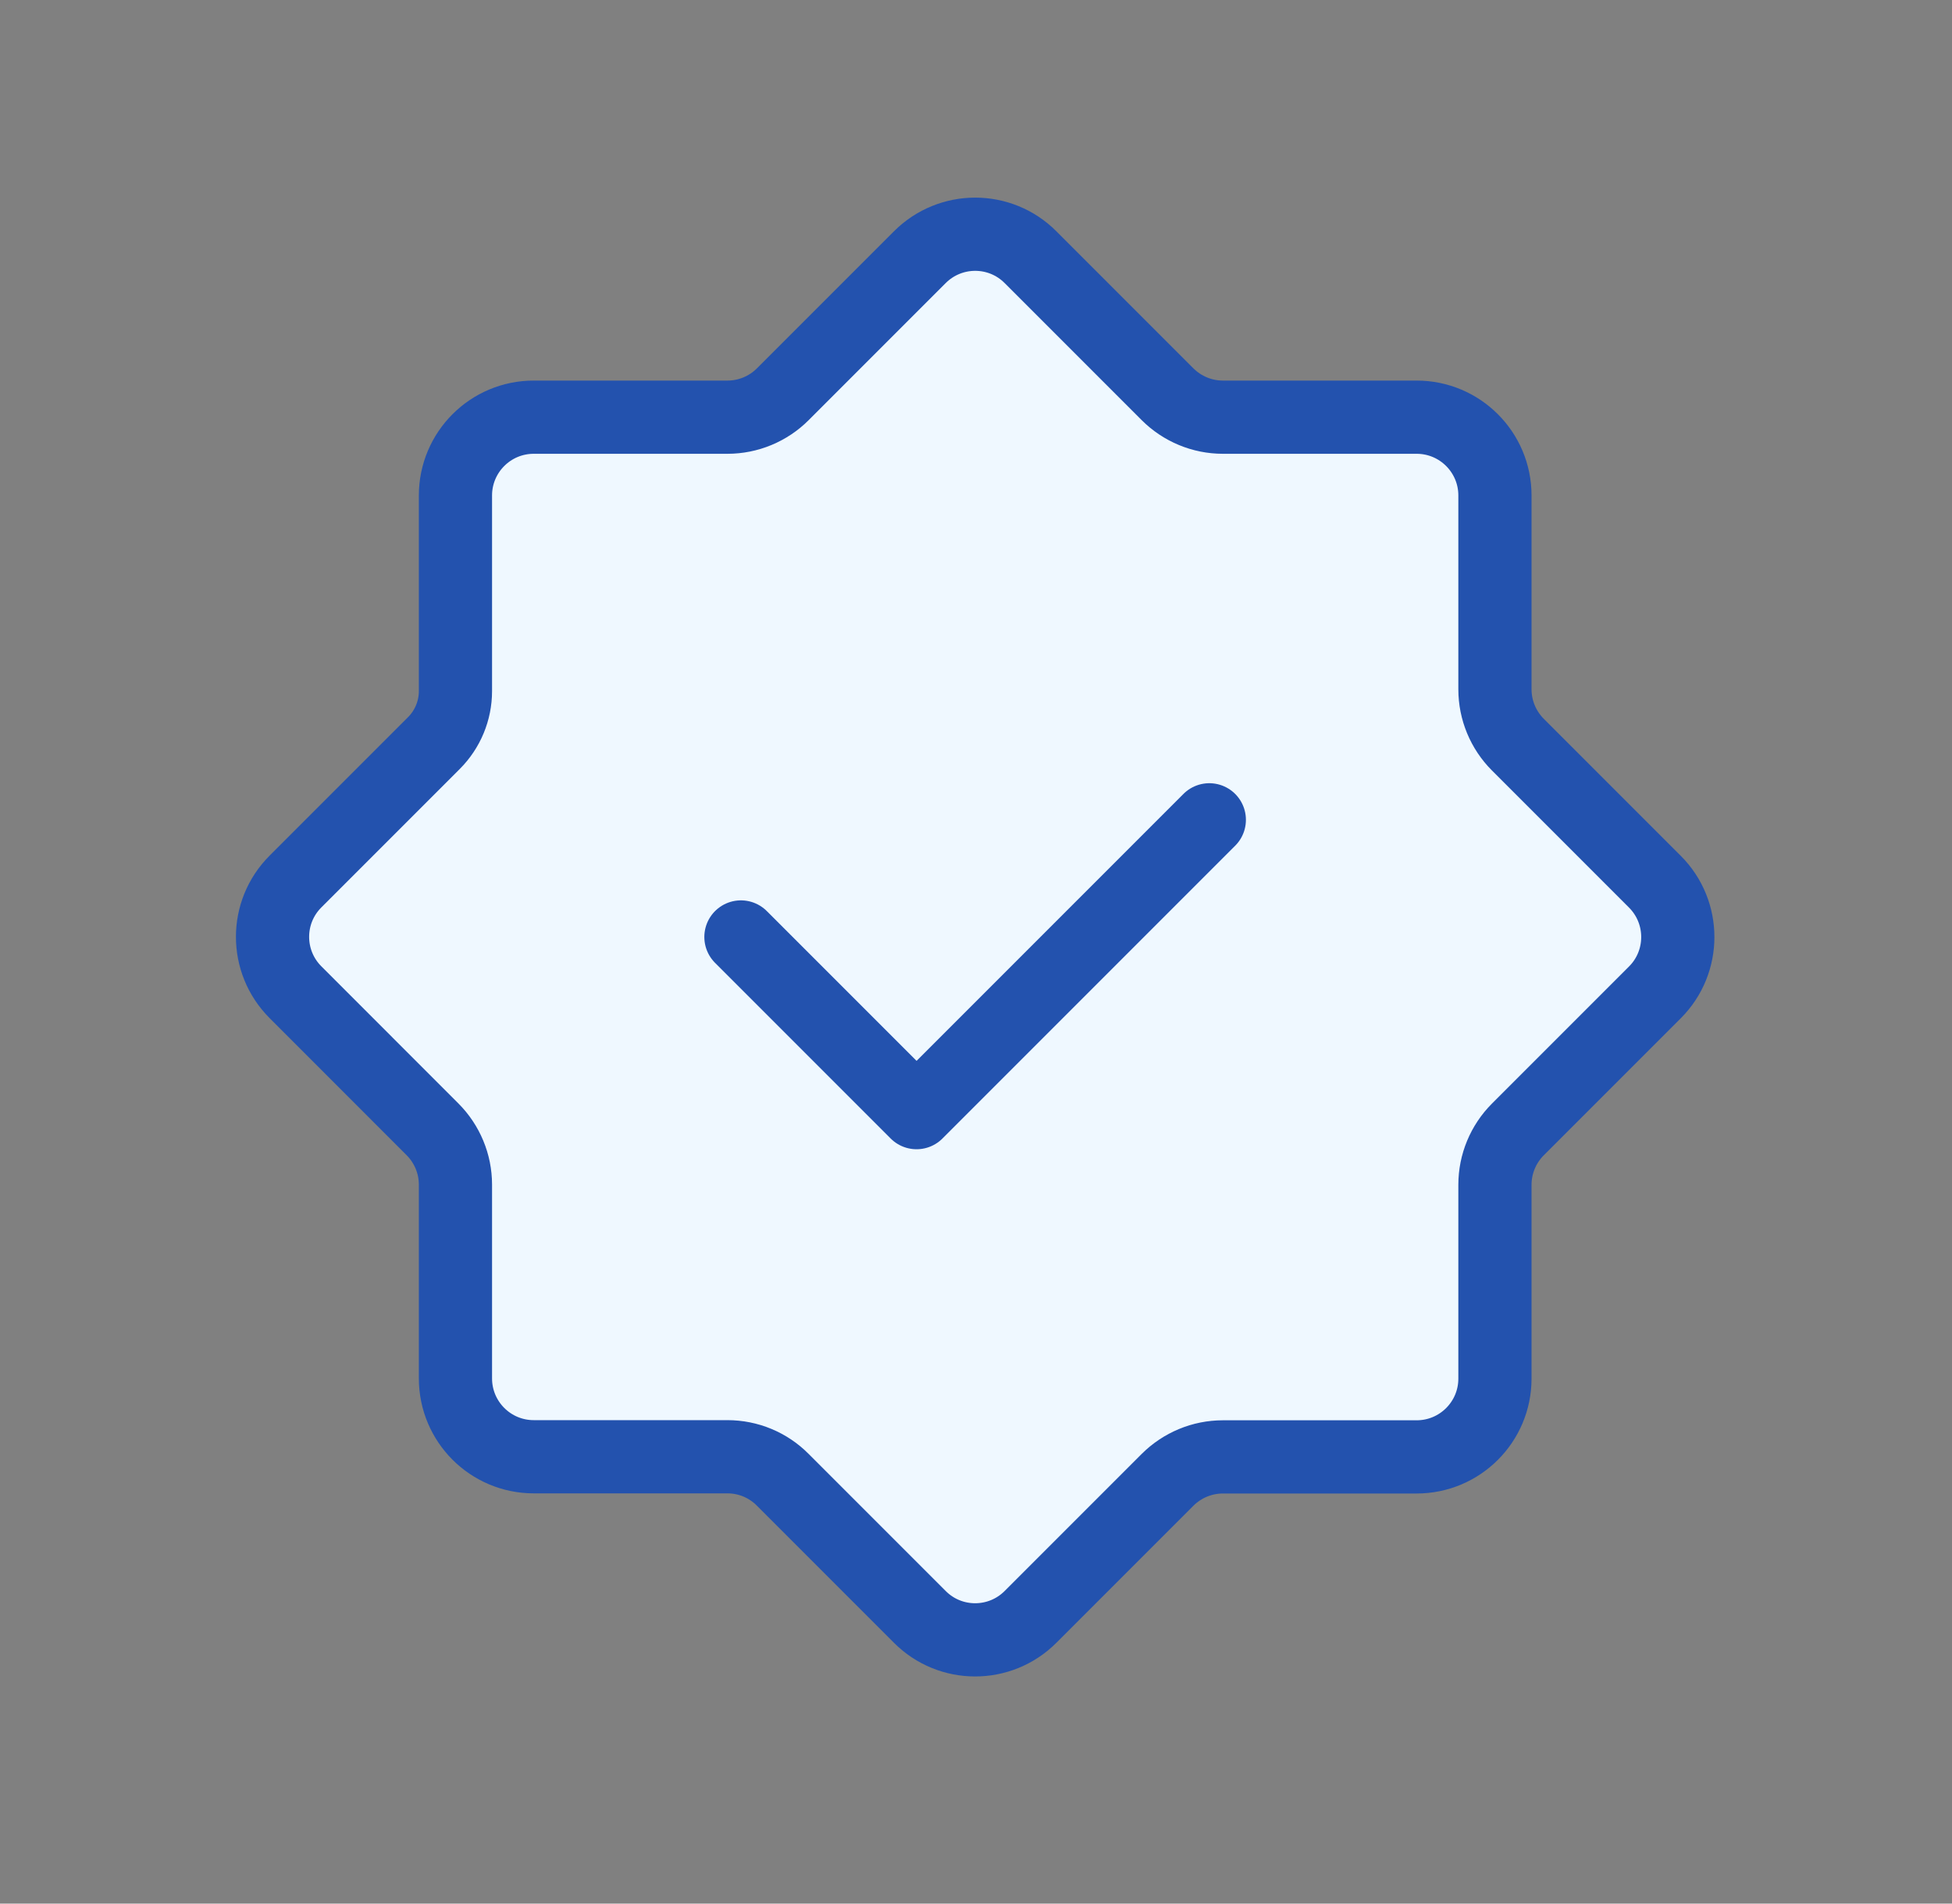 <svg width="40" height="39" viewBox="0 0 40 39" fill="none" xmlns="http://www.w3.org/2000/svg">
<rect x="0" y="0" width="40" height="39" fill="#808080" stroke="none"/>
<path fill-rule="evenodd" clip-rule="evenodd" d="M14.906 29.845H10.937C10.051 29.845 9.333 29.127 9.333 28.24V24.27C9.333 23.845 9.163 23.437 8.862 23.136L6.055 20.328C5.428 19.701 5.428 18.686 6.055 18.06L8.891 15.224C9.174 14.941 9.333 14.558 9.333 14.159V10.151C9.333 9.265 10.051 8.547 10.937 8.547H14.907C15.333 8.547 15.741 8.377 16.041 8.077L18.849 5.269C19.476 4.642 20.492 4.642 21.117 5.269L23.925 8.077C24.226 8.377 24.633 8.547 25.059 8.547H29.029C29.916 8.547 30.634 9.265 30.634 10.151V14.122C30.634 14.547 30.803 14.955 31.104 15.256L33.911 18.063C34.538 18.69 34.538 19.706 33.911 20.332L31.104 23.139C30.803 23.44 30.634 23.848 30.634 24.273V28.244C30.634 29.13 29.916 29.848 29.029 29.848H25.059C24.633 29.848 24.226 30.018 23.925 30.318L21.117 33.126C20.49 33.753 19.474 33.753 18.849 33.126L16.041 30.318C15.739 30.013 15.331 29.845 14.906 29.845Z" fill="#EFF8FF" stroke="#2352AE" stroke-width="1.5" stroke-linecap="round" stroke-linejoin="round"/>
<path d="M24.781 16.796L18.782 22.795L15.183 19.196" stroke="#2352AE" stroke-width="1.5" stroke-linecap="round" stroke-linejoin="round"/>
</svg>
